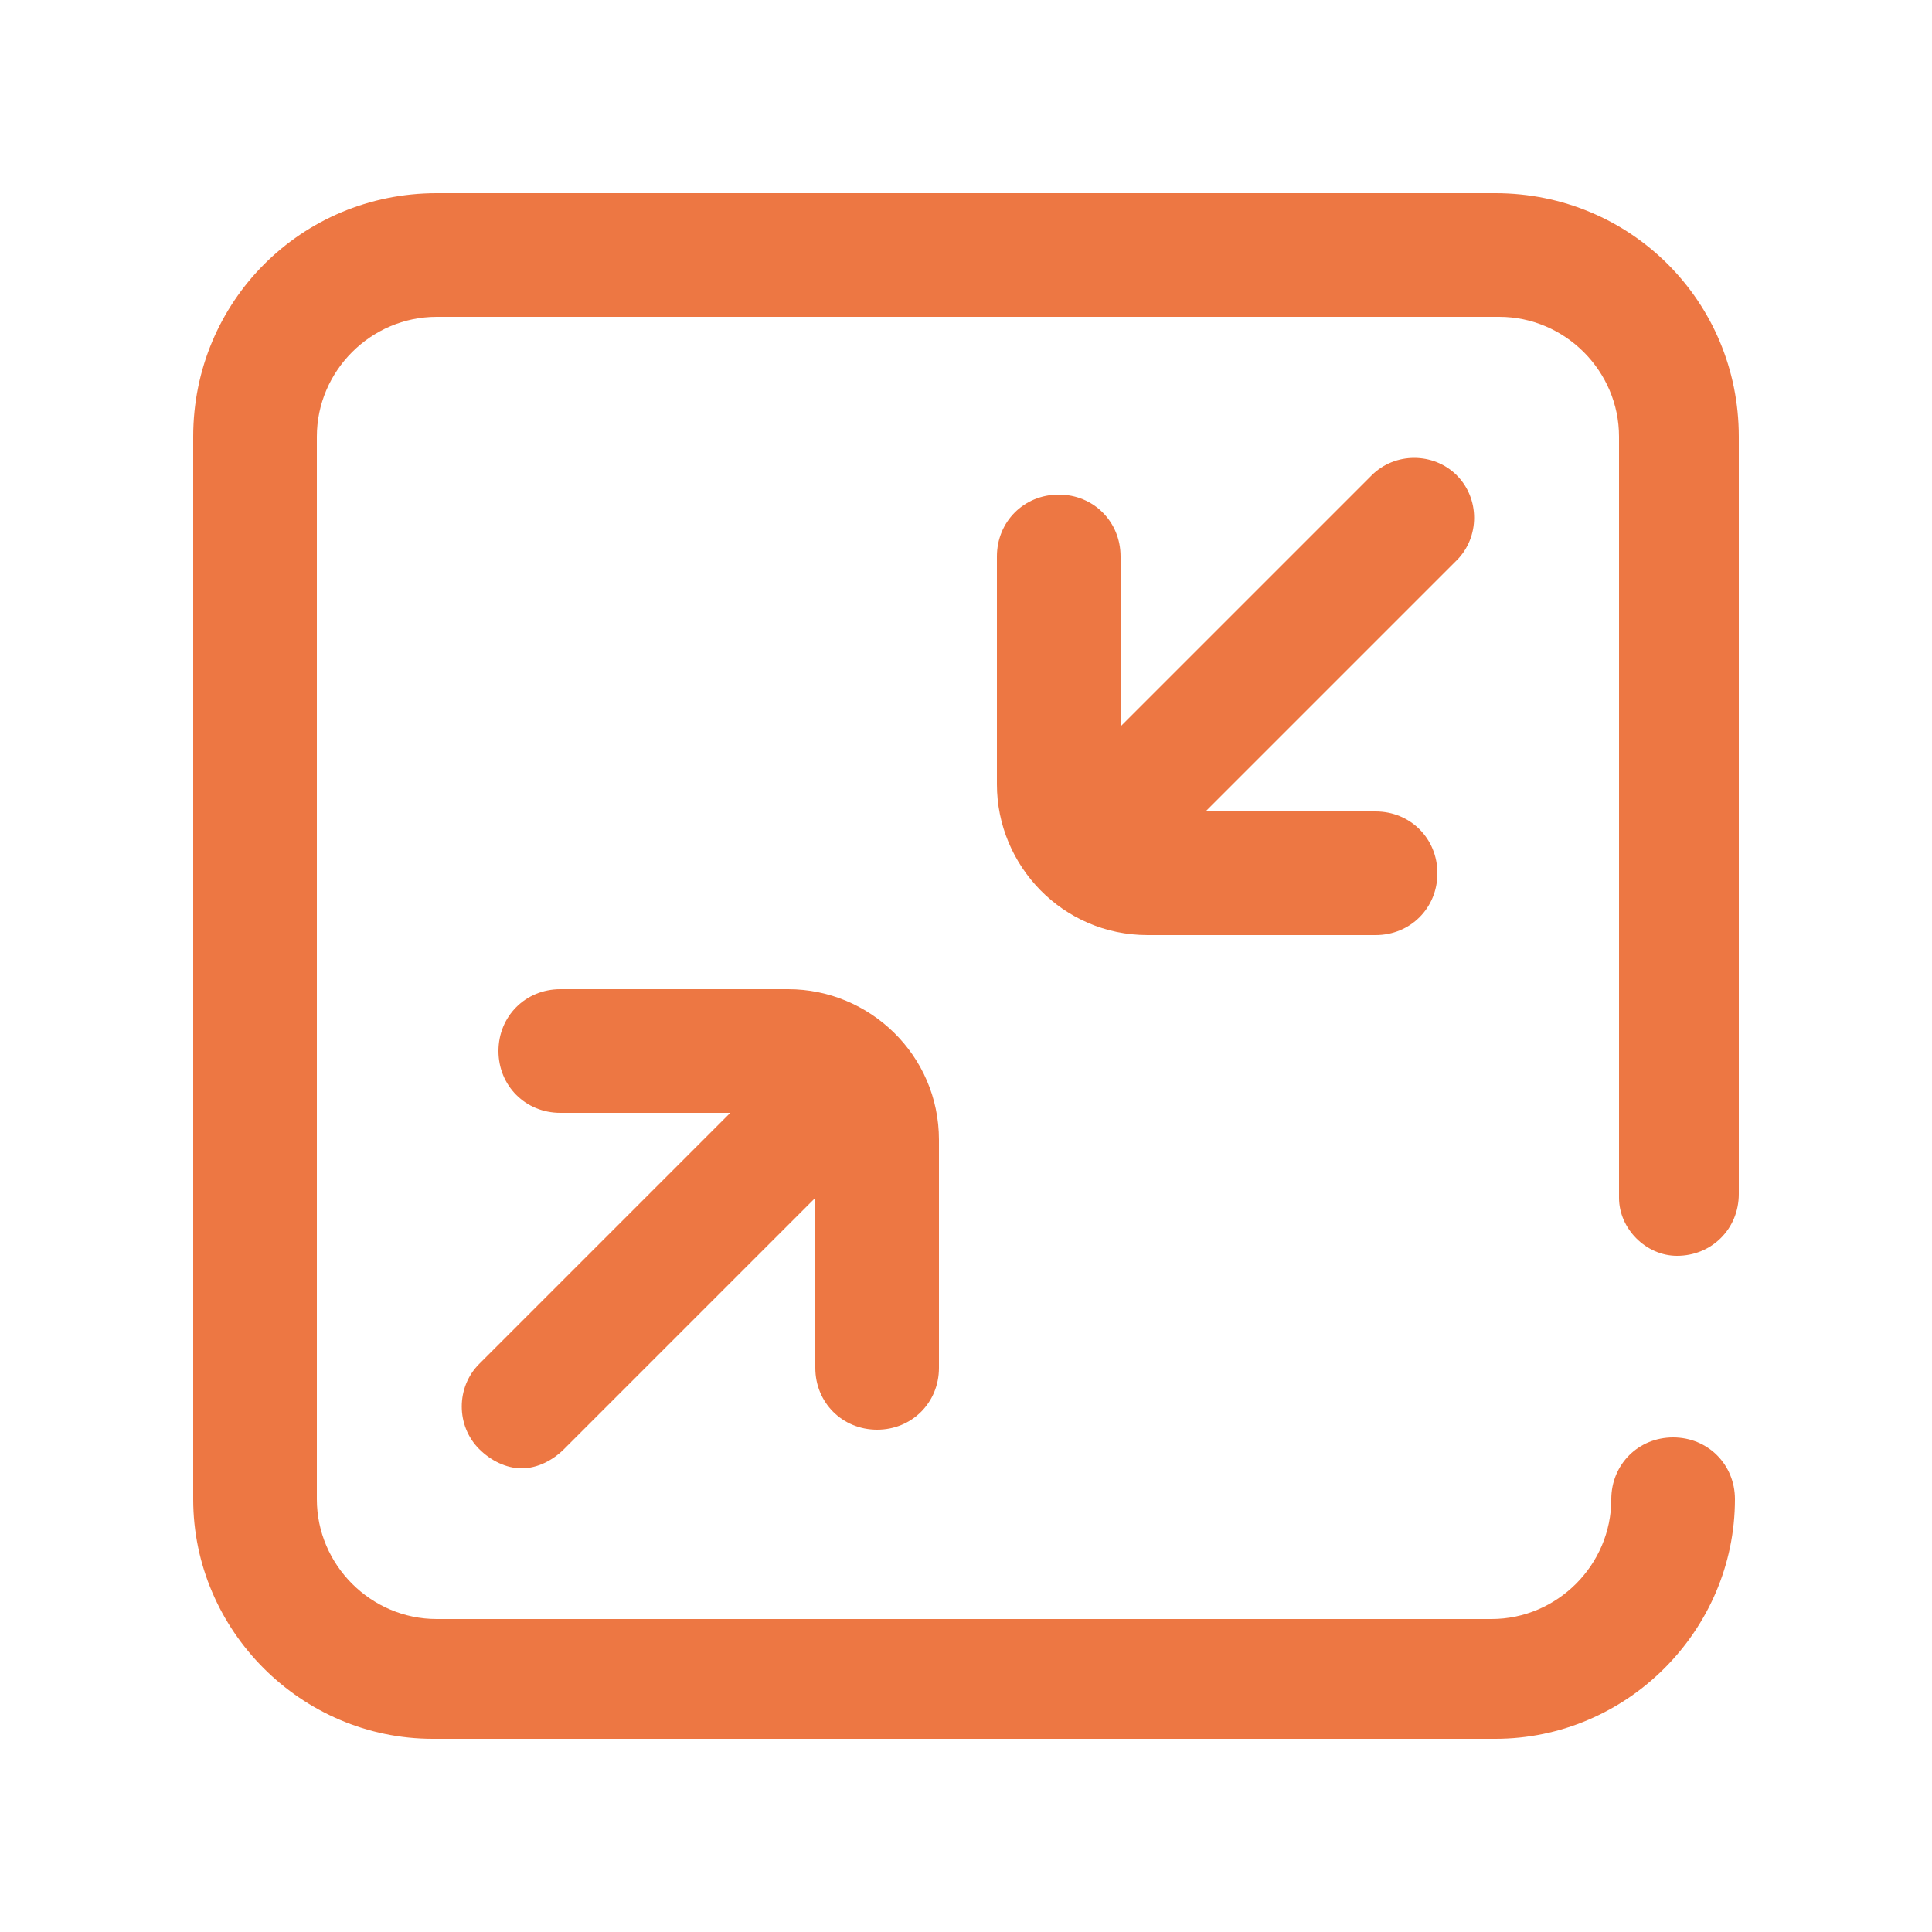 <?xml version="1.0" encoding="utf-8"?>
<!-- Generator: Adobe Illustrator 23.0.3, SVG Export Plug-In . SVG Version: 6.00 Build 0)  -->
<svg version="1.1" id="Layer_1" xmlns="http://www.w3.org/2000/svg" xmlns:xlink="http://www.w3.org/1999/xlink" x="0px" y="0px"
	 viewBox="0 0 50 50" style="enable-background:new 0 0 50 50;" xml:space="preserve">
<style type="text/css">
	.st0{fill:#ED7743;}
</style>
<path class="st0" d="M37.7,14.5l-6.5,6.5h4.4c0.9,0,1.6,0.7,1.6,1.6c0,0.9-0.7,1.6-1.6,1.6h-5.9c-2.2,0-3.9-1.8-3.9-3.9v-5.9
	c0-0.9,0.7-1.6,1.6-1.6s1.6,0.7,1.6,1.6v4.4l6.5-6.5c0.6-0.6,1.6-0.6,2.2,0C38.3,12.9,38.3,13.9,37.7,14.5z M22.7,37
	c0.9,0,1.6-0.7,1.6-1.6v-5.9c0-2.2-1.8-3.9-3.9-3.9h-5.9c-0.9,0-1.6,0.7-1.6,1.6c0,0.9,0.7,1.6,1.6,1.6h4.4l-6.5,6.5
	c-0.6,0.6-0.6,1.6,0,2.2c0.3,0.3,0.7,0.5,1.1,0.5s0.8-0.2,1.1-0.5l6.5-6.5v4.4C21.1,36.3,21.8,37,22.7,37z M43.4,32.5
	c0.9,0,1.6-0.7,1.6-1.6V11.3C45,7.8,42.2,5,38.7,5H11.3C7.8,5,5,7.8,5,11.3v27.5c0,3.4,2.8,6.2,6.2,6.2h27.5c3.4,0,6.2-2.8,6.2-6.2
	c0-0.9-0.7-1.6-1.6-1.6s-1.6,0.7-1.6,1.6c0,1.7-1.4,3.1-3.1,3.1H11.3c-1.7,0-3.1-1.4-3.1-3.1V11.3c0-1.7,1.4-3.1,3.1-3.1h27.5
	c1.7,0,3.1,1.4,3.1,3.1v19.7C41.9,31.8,42.6,32.5,43.4,32.5z"/>
</svg>
